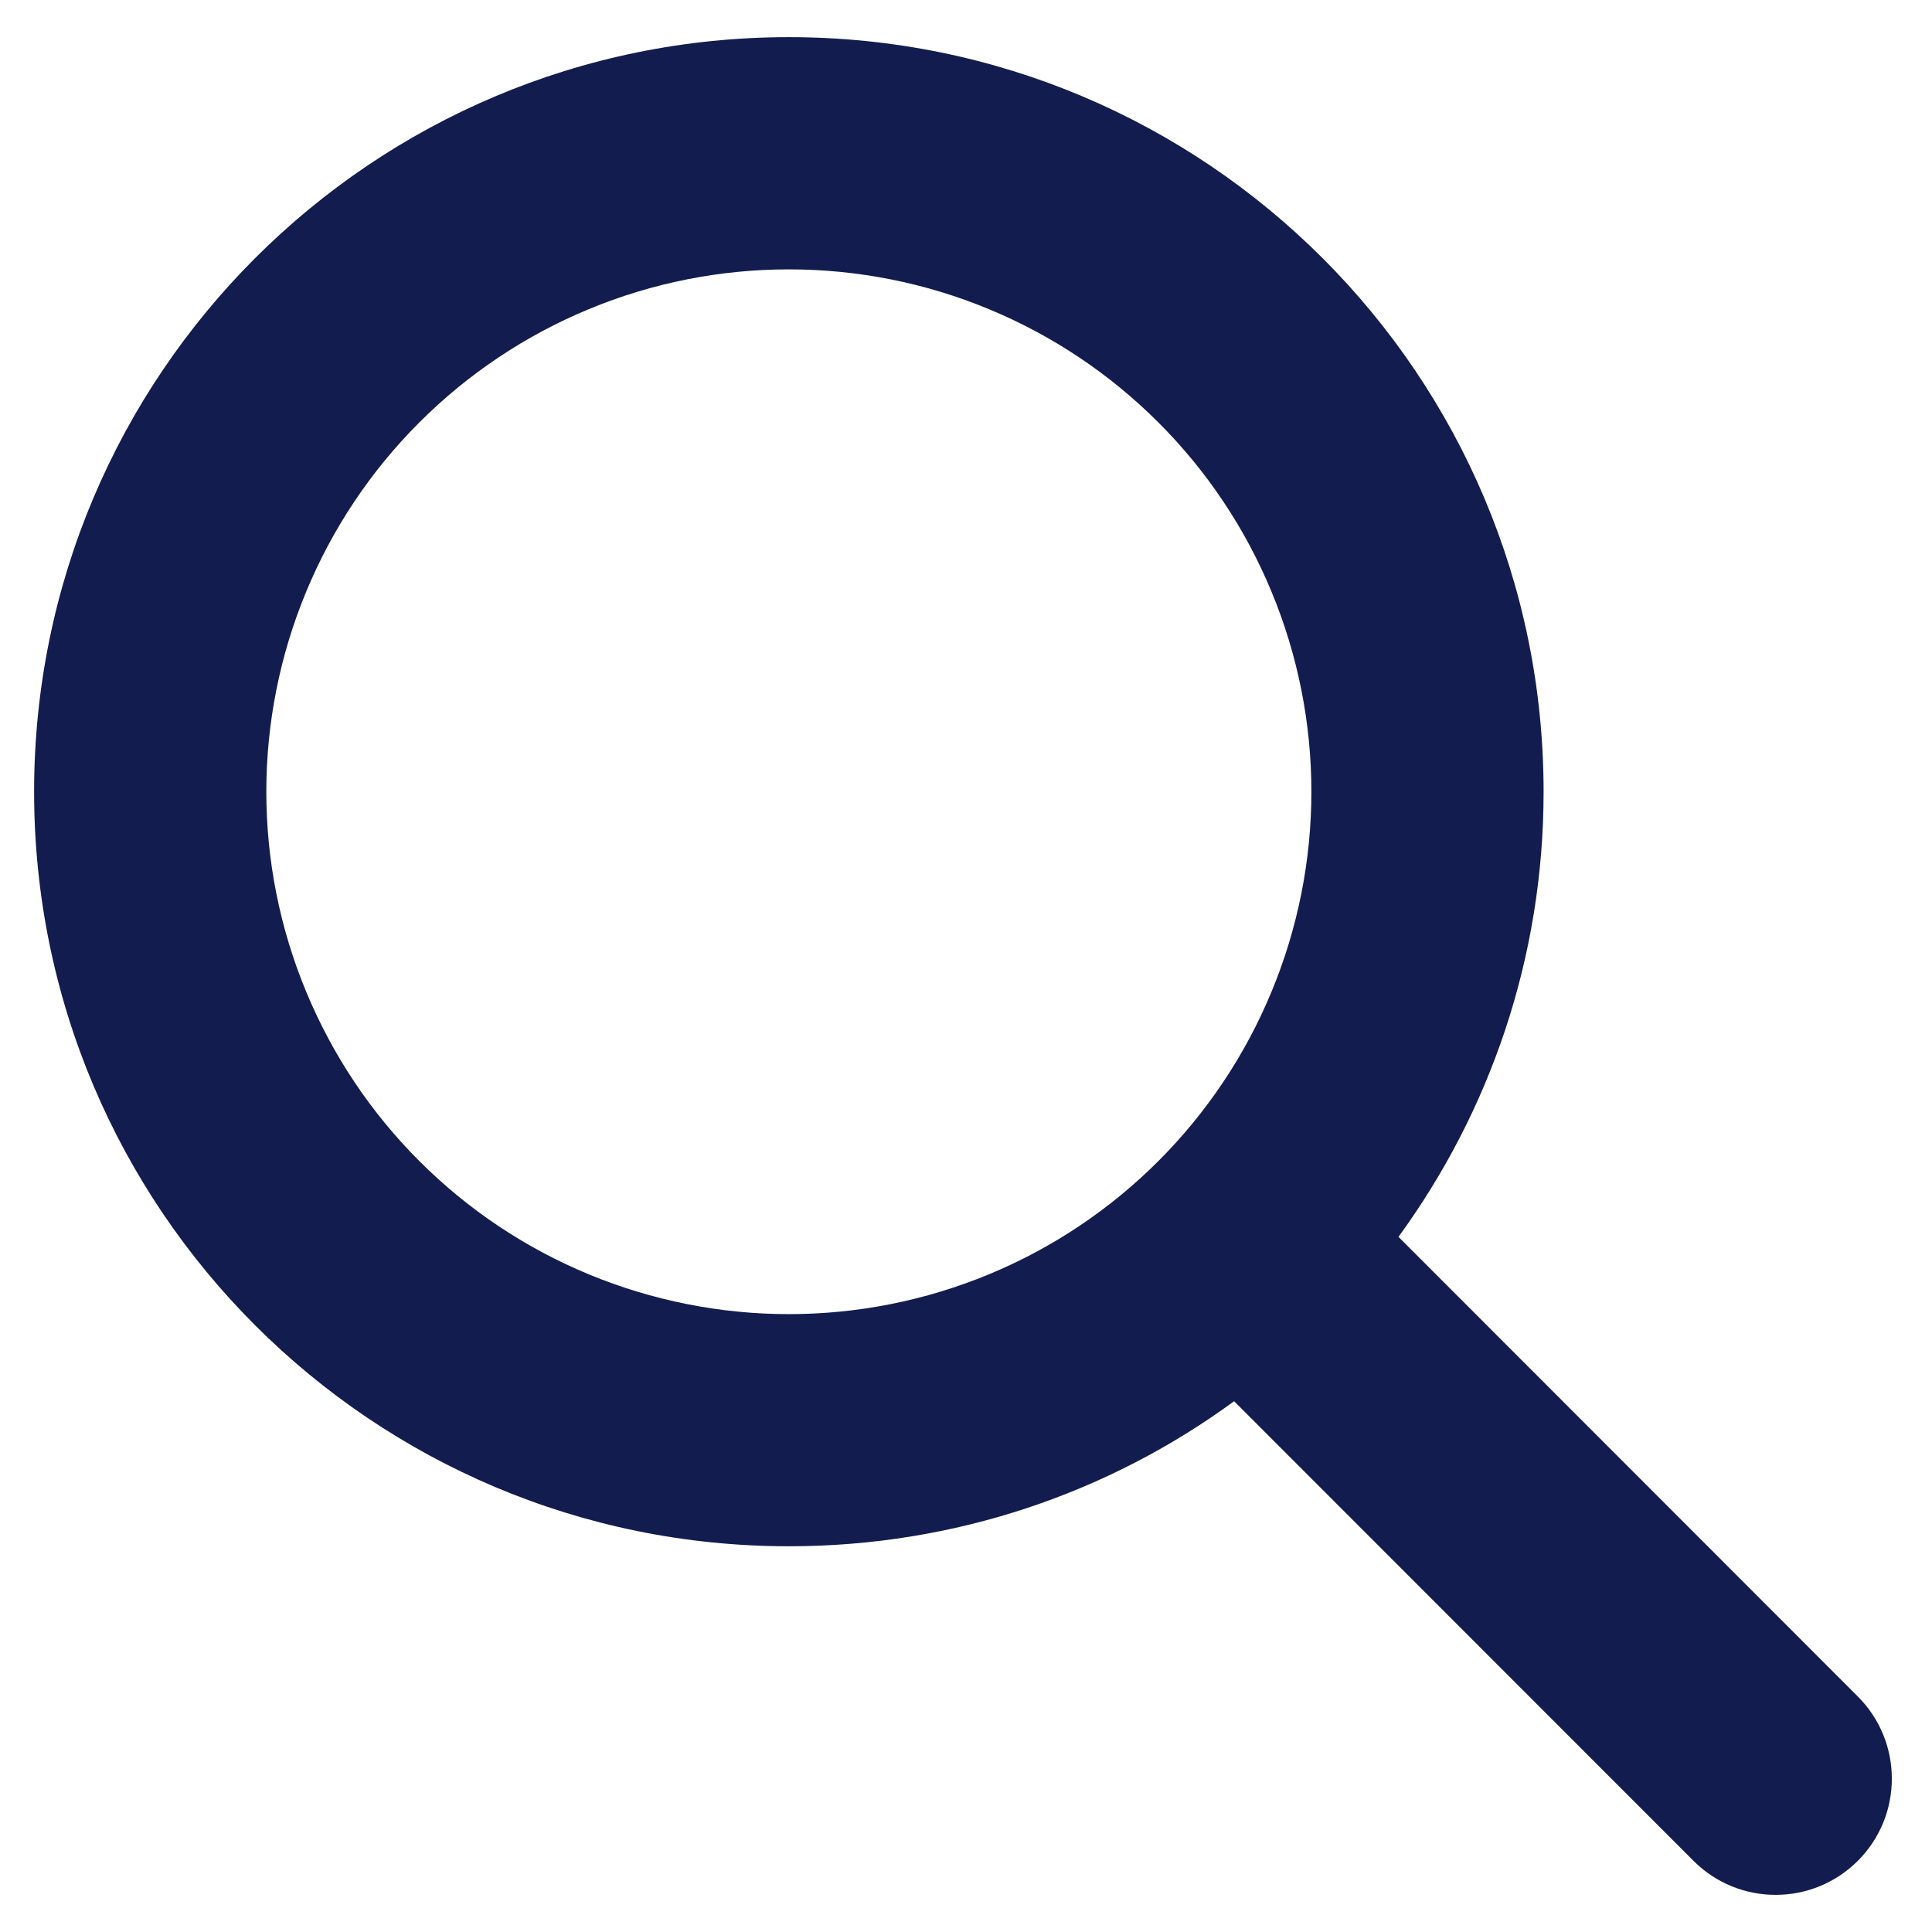 <svg width="26" height="26" viewBox="0 0 26 26" fill="none" xmlns="http://www.w3.org/2000/svg">
<path d="M20.773 10.655C20.773 12.896 20.045 14.966 18.82 16.645L25.002 22.831C25.612 23.441 25.612 24.432 25.002 25.042C24.391 25.653 23.4 25.653 22.79 25.042L16.608 18.857C14.928 20.087 12.857 20.809 10.616 20.809C5.005 20.809 0.459 16.264 0.459 10.655C0.459 5.045 5.005 0.5 10.616 0.5C16.227 0.5 20.773 5.045 20.773 10.655ZM10.616 17.685C11.54 17.685 12.454 17.503 13.307 17.15C14.16 16.797 14.935 16.279 15.588 15.626C16.241 14.973 16.759 14.198 17.112 13.345C17.466 12.492 17.648 11.578 17.648 10.655C17.648 9.732 17.466 8.817 17.112 7.964C16.759 7.111 16.241 6.336 15.588 5.684C14.935 5.031 14.16 4.513 13.307 4.16C12.454 3.806 11.54 3.625 10.616 3.625C9.693 3.625 8.778 3.806 7.925 4.16C7.072 4.513 6.297 5.031 5.644 5.684C4.991 6.336 4.473 7.111 4.12 7.964C3.766 8.817 3.584 9.732 3.584 10.655C3.584 11.578 3.766 12.492 4.12 13.345C4.473 14.198 4.991 14.973 5.644 15.626C6.297 16.279 7.072 16.797 7.925 17.15C8.778 17.503 9.693 17.685 10.616 17.685Z" fill="#121C4E" />
</svg>
